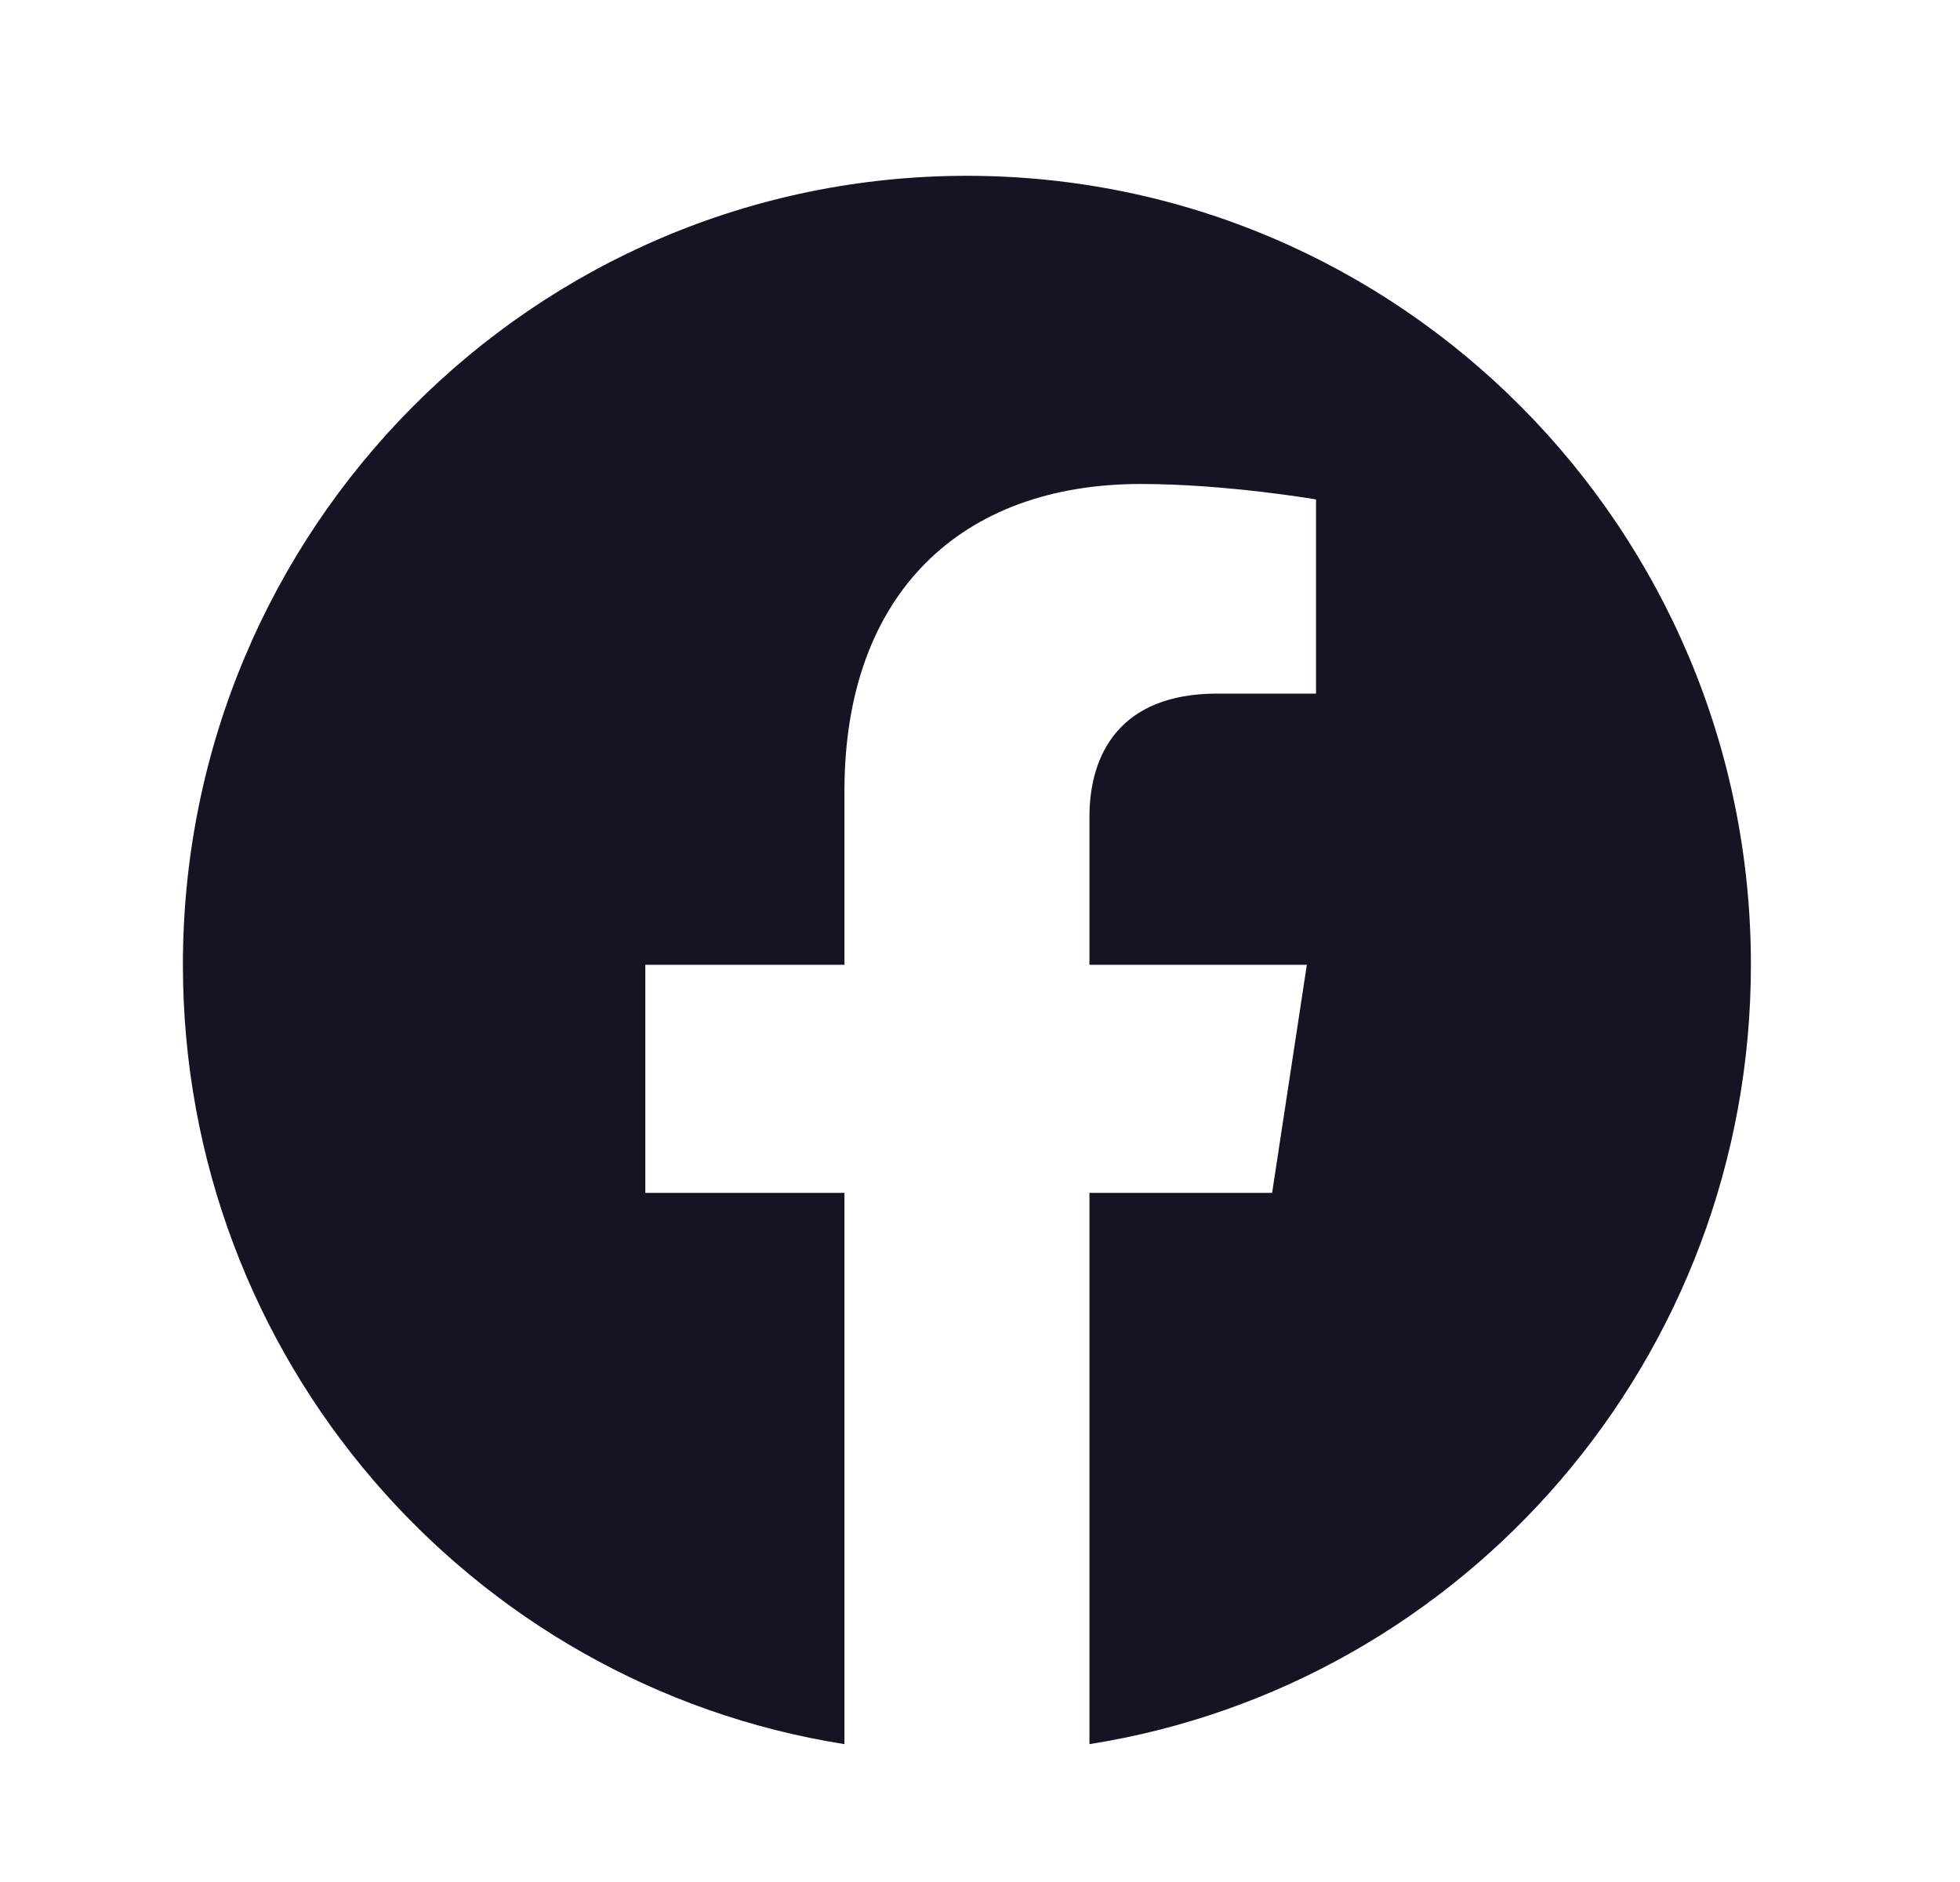 <svg width="25" height="24" viewBox="0 0 25 24" fill="none" xmlns="http://www.w3.org/2000/svg">
<path d="M22.333 12.303C22.333 6.747 17.856 2.242 12.333 2.242C6.81 2.242 2.333 6.747 2.333 12.303C2.333 17.325 5.99 21.487 10.771 22.242V15.212H8.231V12.303H10.771V10.087C10.771 7.565 12.264 6.172 14.548 6.172C15.642 6.172 16.786 6.369 16.786 6.369V8.845H15.525C14.283 8.845 13.896 9.62 13.896 10.416V12.303H16.669L16.226 15.212H13.896V22.242C18.676 21.487 22.333 17.325 22.333 12.303Z" fill="#171325"/>
</svg>
